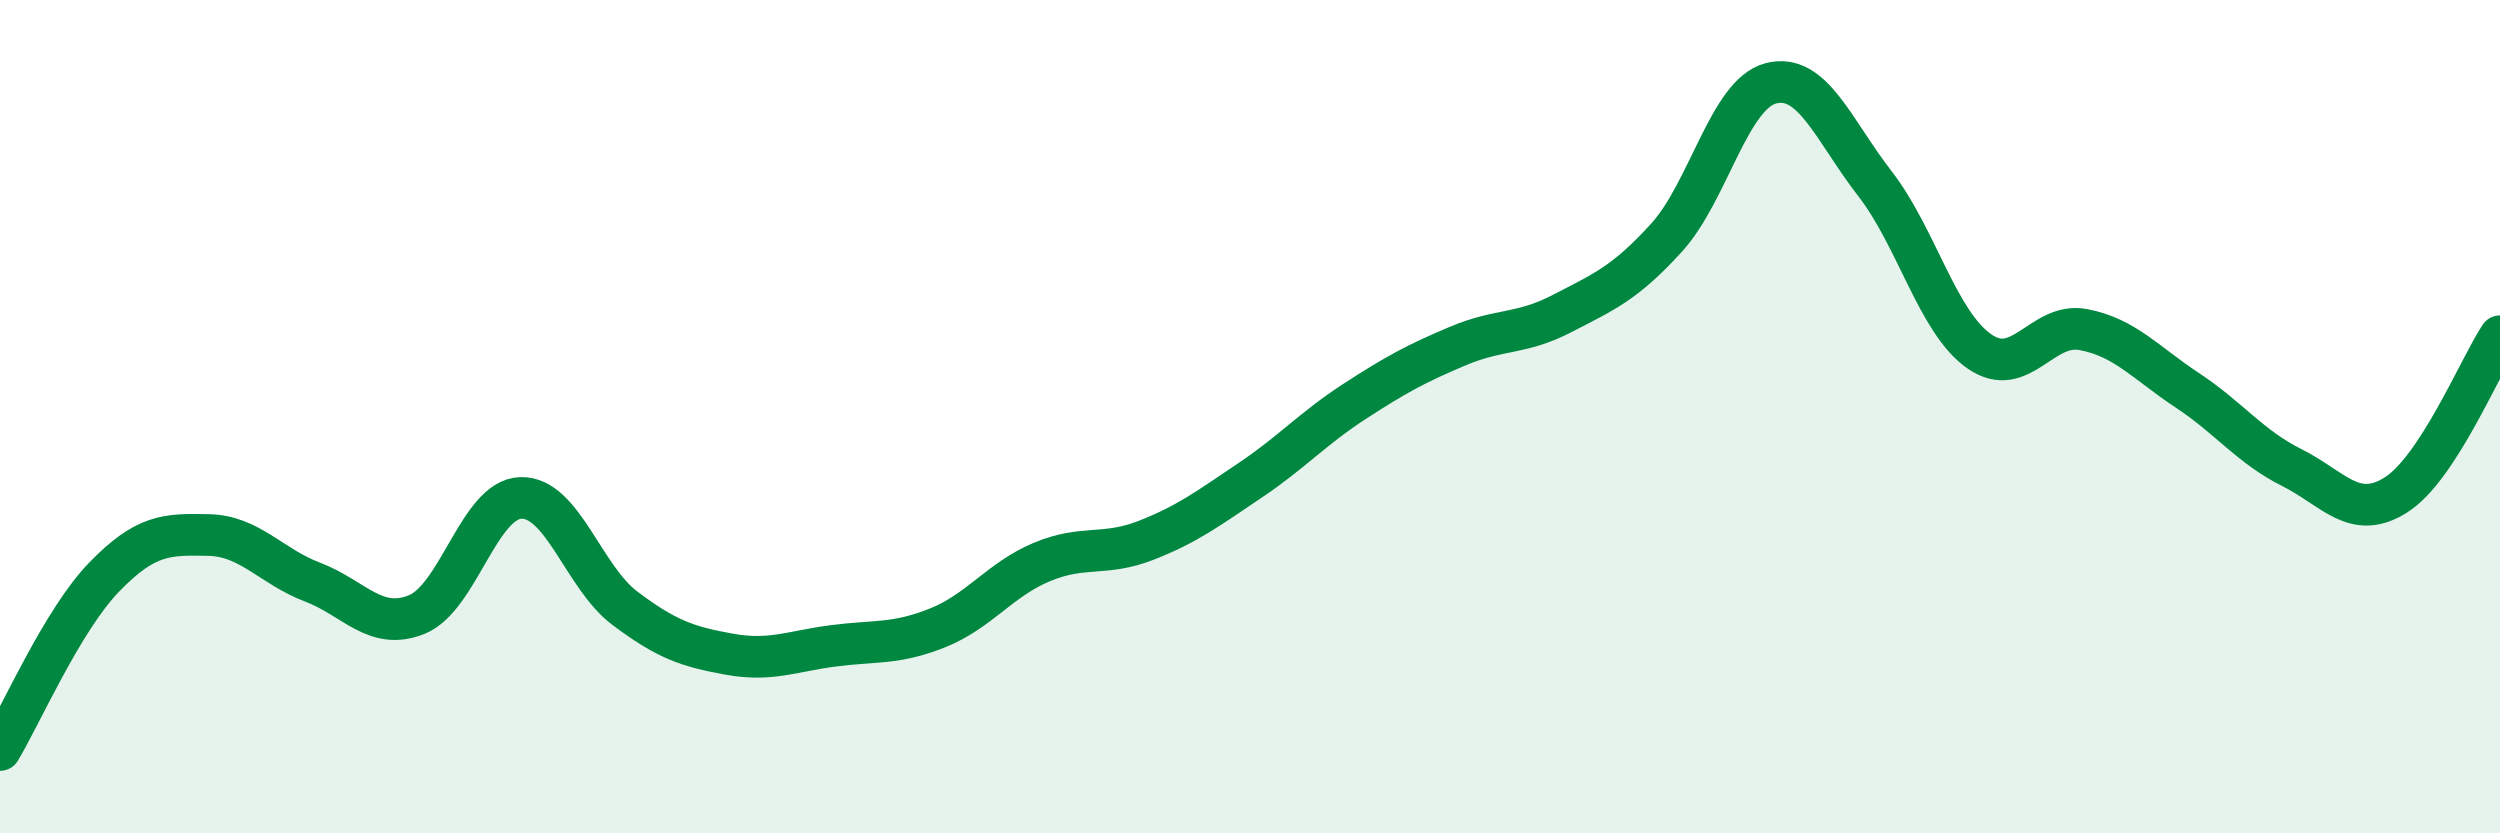 
    <svg width="60" height="20" viewBox="0 0 60 20" xmlns="http://www.w3.org/2000/svg">
      <path
        d="M 0,18 C 0.5,17.17 1.5,14.88 2.5,13.85 C 3.5,12.82 4,12.82 5,12.84 C 6,12.86 6.5,13.59 7.5,13.97 C 8.5,14.35 9,15.15 10,14.75 C 11,14.35 11.5,11.98 12.5,11.95 C 13.5,11.92 14,13.85 15,14.6 C 16,15.35 16.5,15.52 17.5,15.7 C 18.5,15.88 19,15.63 20,15.5 C 21,15.37 21.5,15.47 22.5,15.07 C 23.5,14.67 24,13.91 25,13.49 C 26,13.07 26.5,13.36 27.5,12.97 C 28.5,12.58 29,12.2 30,11.53 C 31,10.86 31.5,10.29 32.5,9.64 C 33.5,8.99 34,8.72 35,8.3 C 36,7.88 36.5,8.04 37.5,7.52 C 38.5,7 39,6.8 40,5.7 C 41,4.6 41.5,2.26 42.5,2 C 43.5,1.74 44,3.12 45,4.41 C 46,5.7 46.5,7.73 47.5,8.43 C 48.5,9.13 49,7.72 50,7.91 C 51,8.1 51.5,8.71 52.5,9.37 C 53.5,10.03 54,10.72 55,11.22 C 56,11.72 56.5,12.51 57.5,11.88 C 58.5,11.25 59.5,8.83 60,8.07L60 20L0 20Z"
        fill="#008740"
        opacity="0.1"
        stroke-linecap="round"
        stroke-linejoin="round"
      />
      <path
        d="M 0,18 C 0.5,17.17 1.5,14.88 2.5,13.85 C 3.5,12.82 4,12.82 5,12.84 C 6,12.86 6.5,13.59 7.5,13.97 C 8.5,14.35 9,15.15 10,14.75 C 11,14.35 11.5,11.98 12.5,11.95 C 13.5,11.92 14,13.85 15,14.6 C 16,15.35 16.5,15.52 17.5,15.7 C 18.5,15.88 19,15.63 20,15.5 C 21,15.37 21.5,15.47 22.5,15.07 C 23.5,14.67 24,13.91 25,13.49 C 26,13.07 26.5,13.36 27.5,12.97 C 28.5,12.58 29,12.2 30,11.53 C 31,10.86 31.5,10.29 32.5,9.64 C 33.5,8.99 34,8.72 35,8.3 C 36,7.88 36.5,8.04 37.5,7.52 C 38.5,7 39,6.8 40,5.7 C 41,4.6 41.5,2.26 42.5,2 C 43.5,1.74 44,3.12 45,4.41 C 46,5.7 46.5,7.73 47.5,8.43 C 48.5,9.13 49,7.72 50,7.91 C 51,8.1 51.5,8.71 52.5,9.37 C 53.5,10.03 54,10.72 55,11.22 C 56,11.72 56.5,12.51 57.5,11.88 C 58.5,11.25 59.5,8.83 60,8.07"
        stroke="#008740"
        stroke-width="1"
        fill="none"
        stroke-linecap="round"
        stroke-linejoin="round"
      />
    </svg>
  